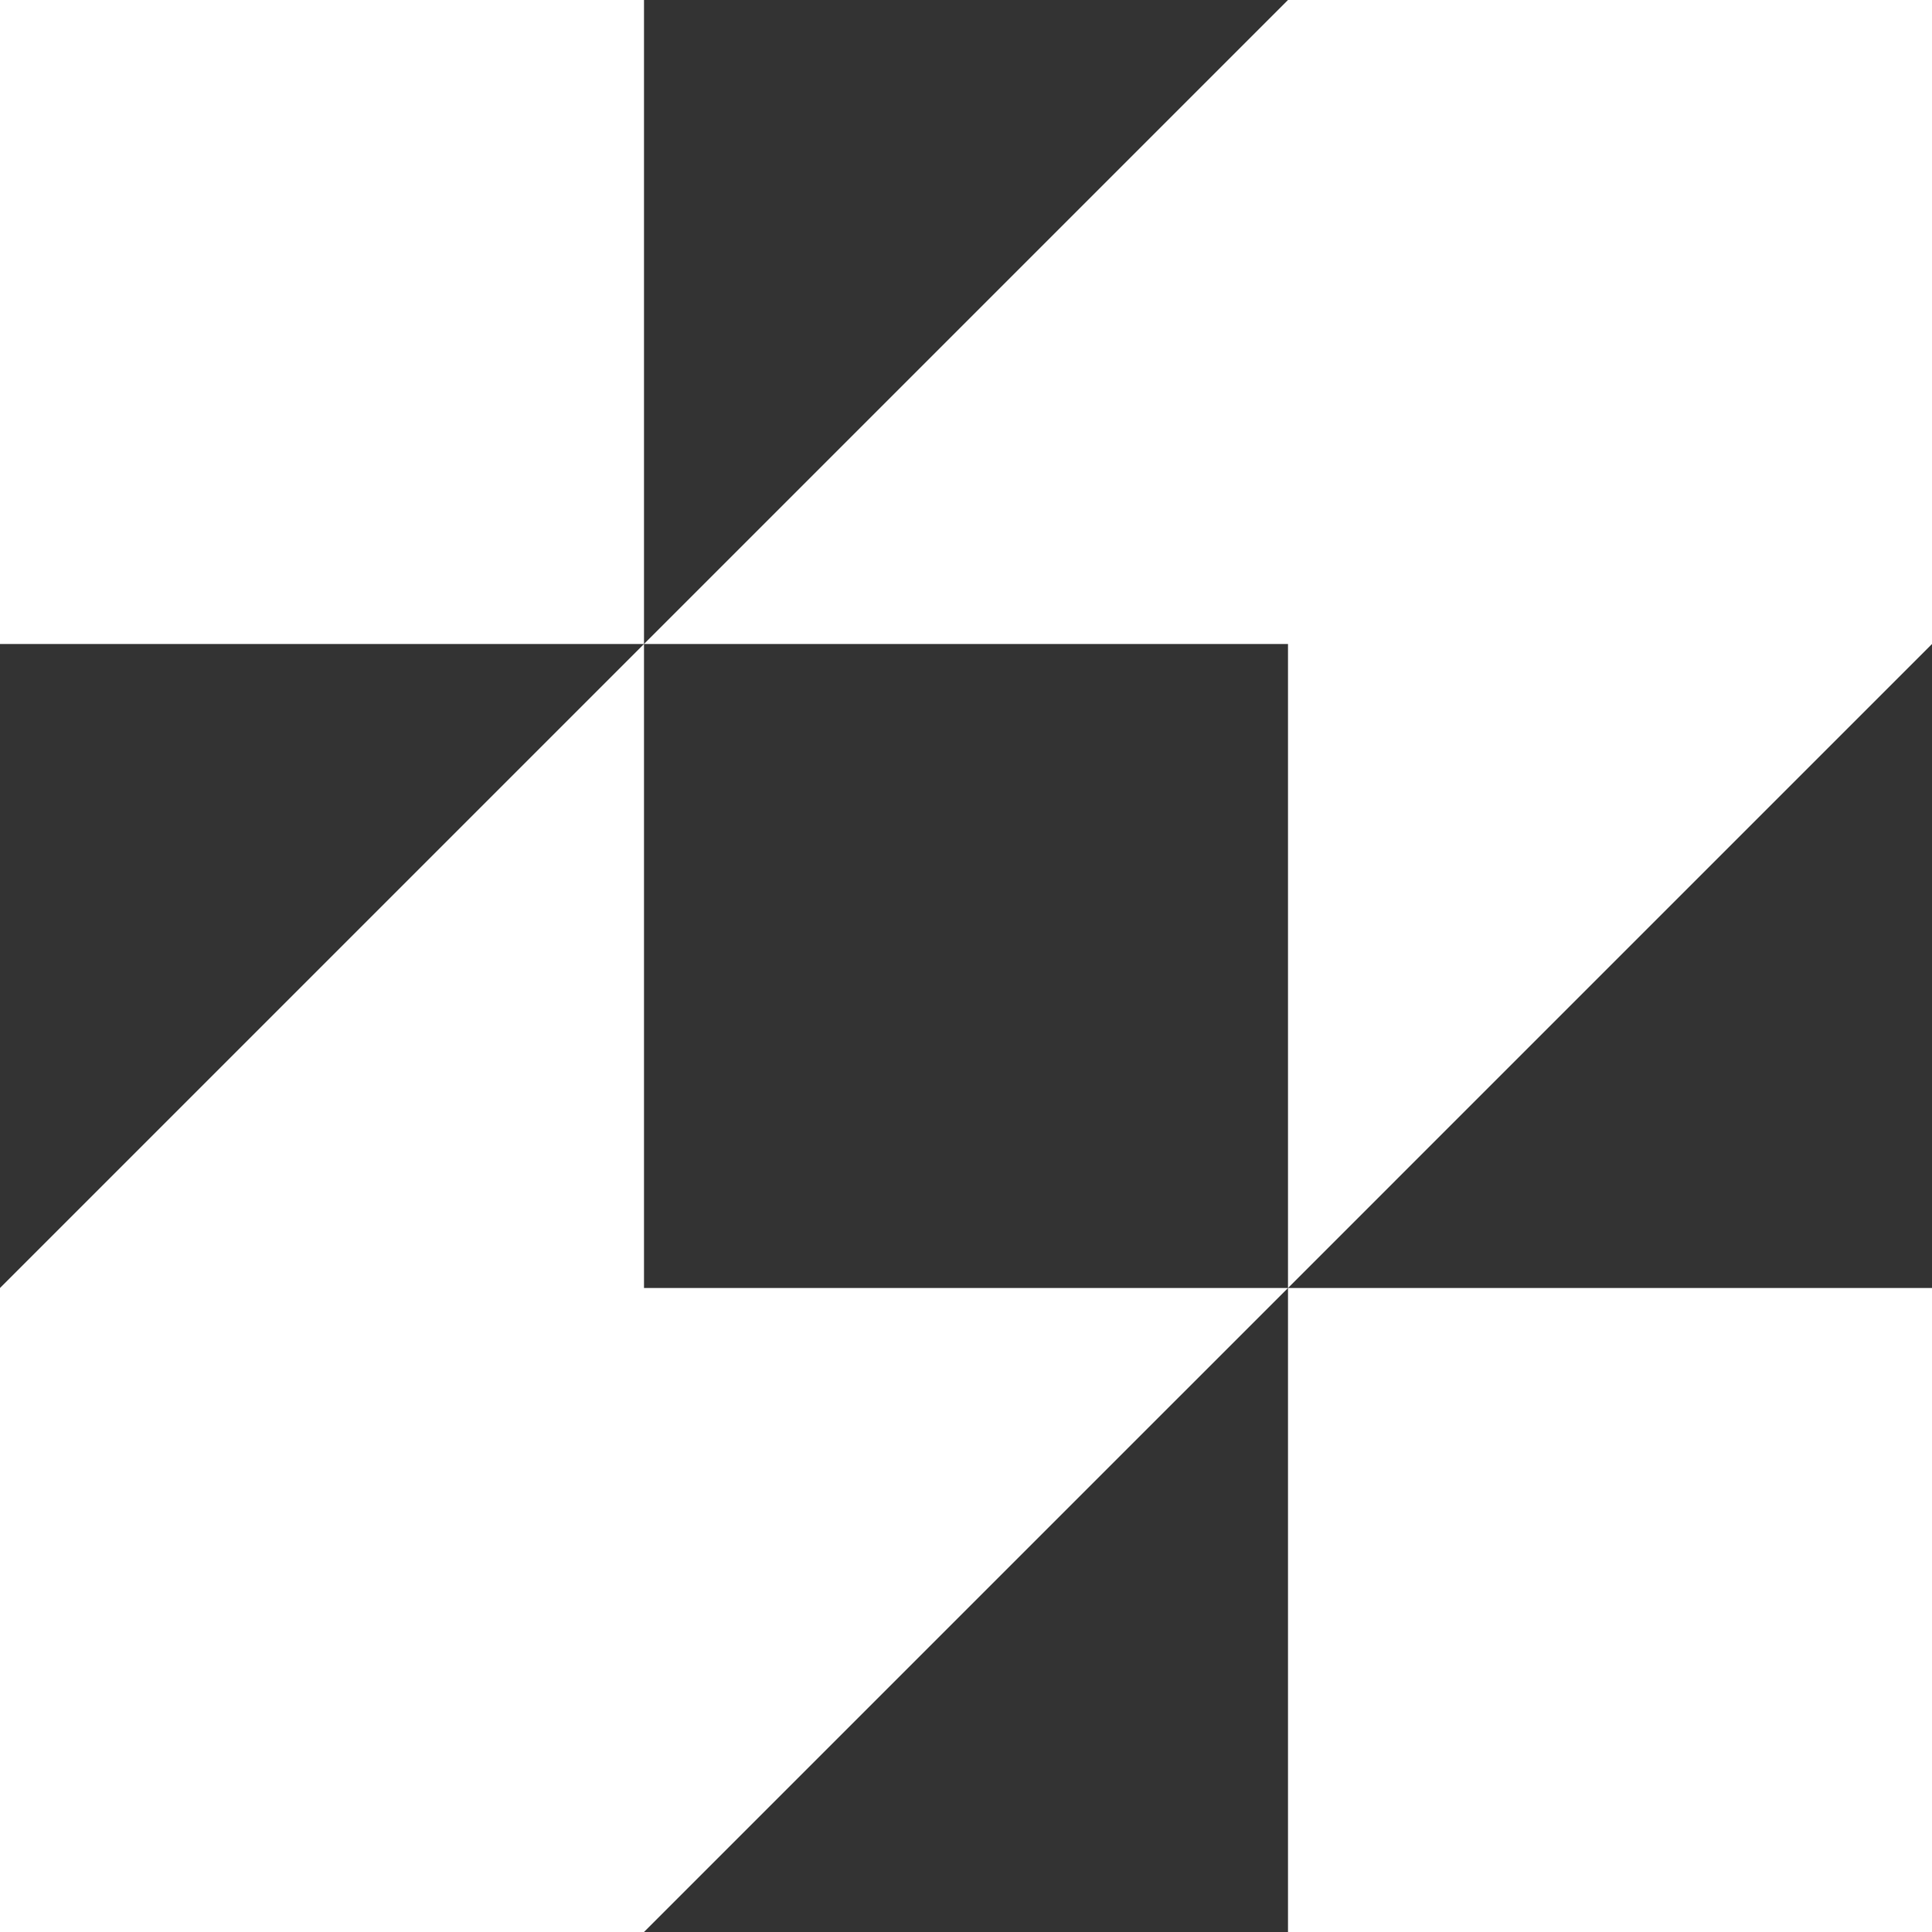 <?xml version="1.0" encoding="UTF-8"?> <svg xmlns="http://www.w3.org/2000/svg" width="33" height="33" viewBox="0 0 33 33" fill="none"><rect x="0" y="0" width="33" height="33" fill="#333333" stroke="none"/><path d="M11 11L22 0H33V11L22 22V11H11Z" fill="white"></path><path d="M22 22H33V33H22V22Z" fill="white"></path><path d="M11 11L0 22V33H11L22 22H11V11Z" fill="white"></path><path d="M11 11H0V0H11V11Z" fill="white"></path></svg> 
